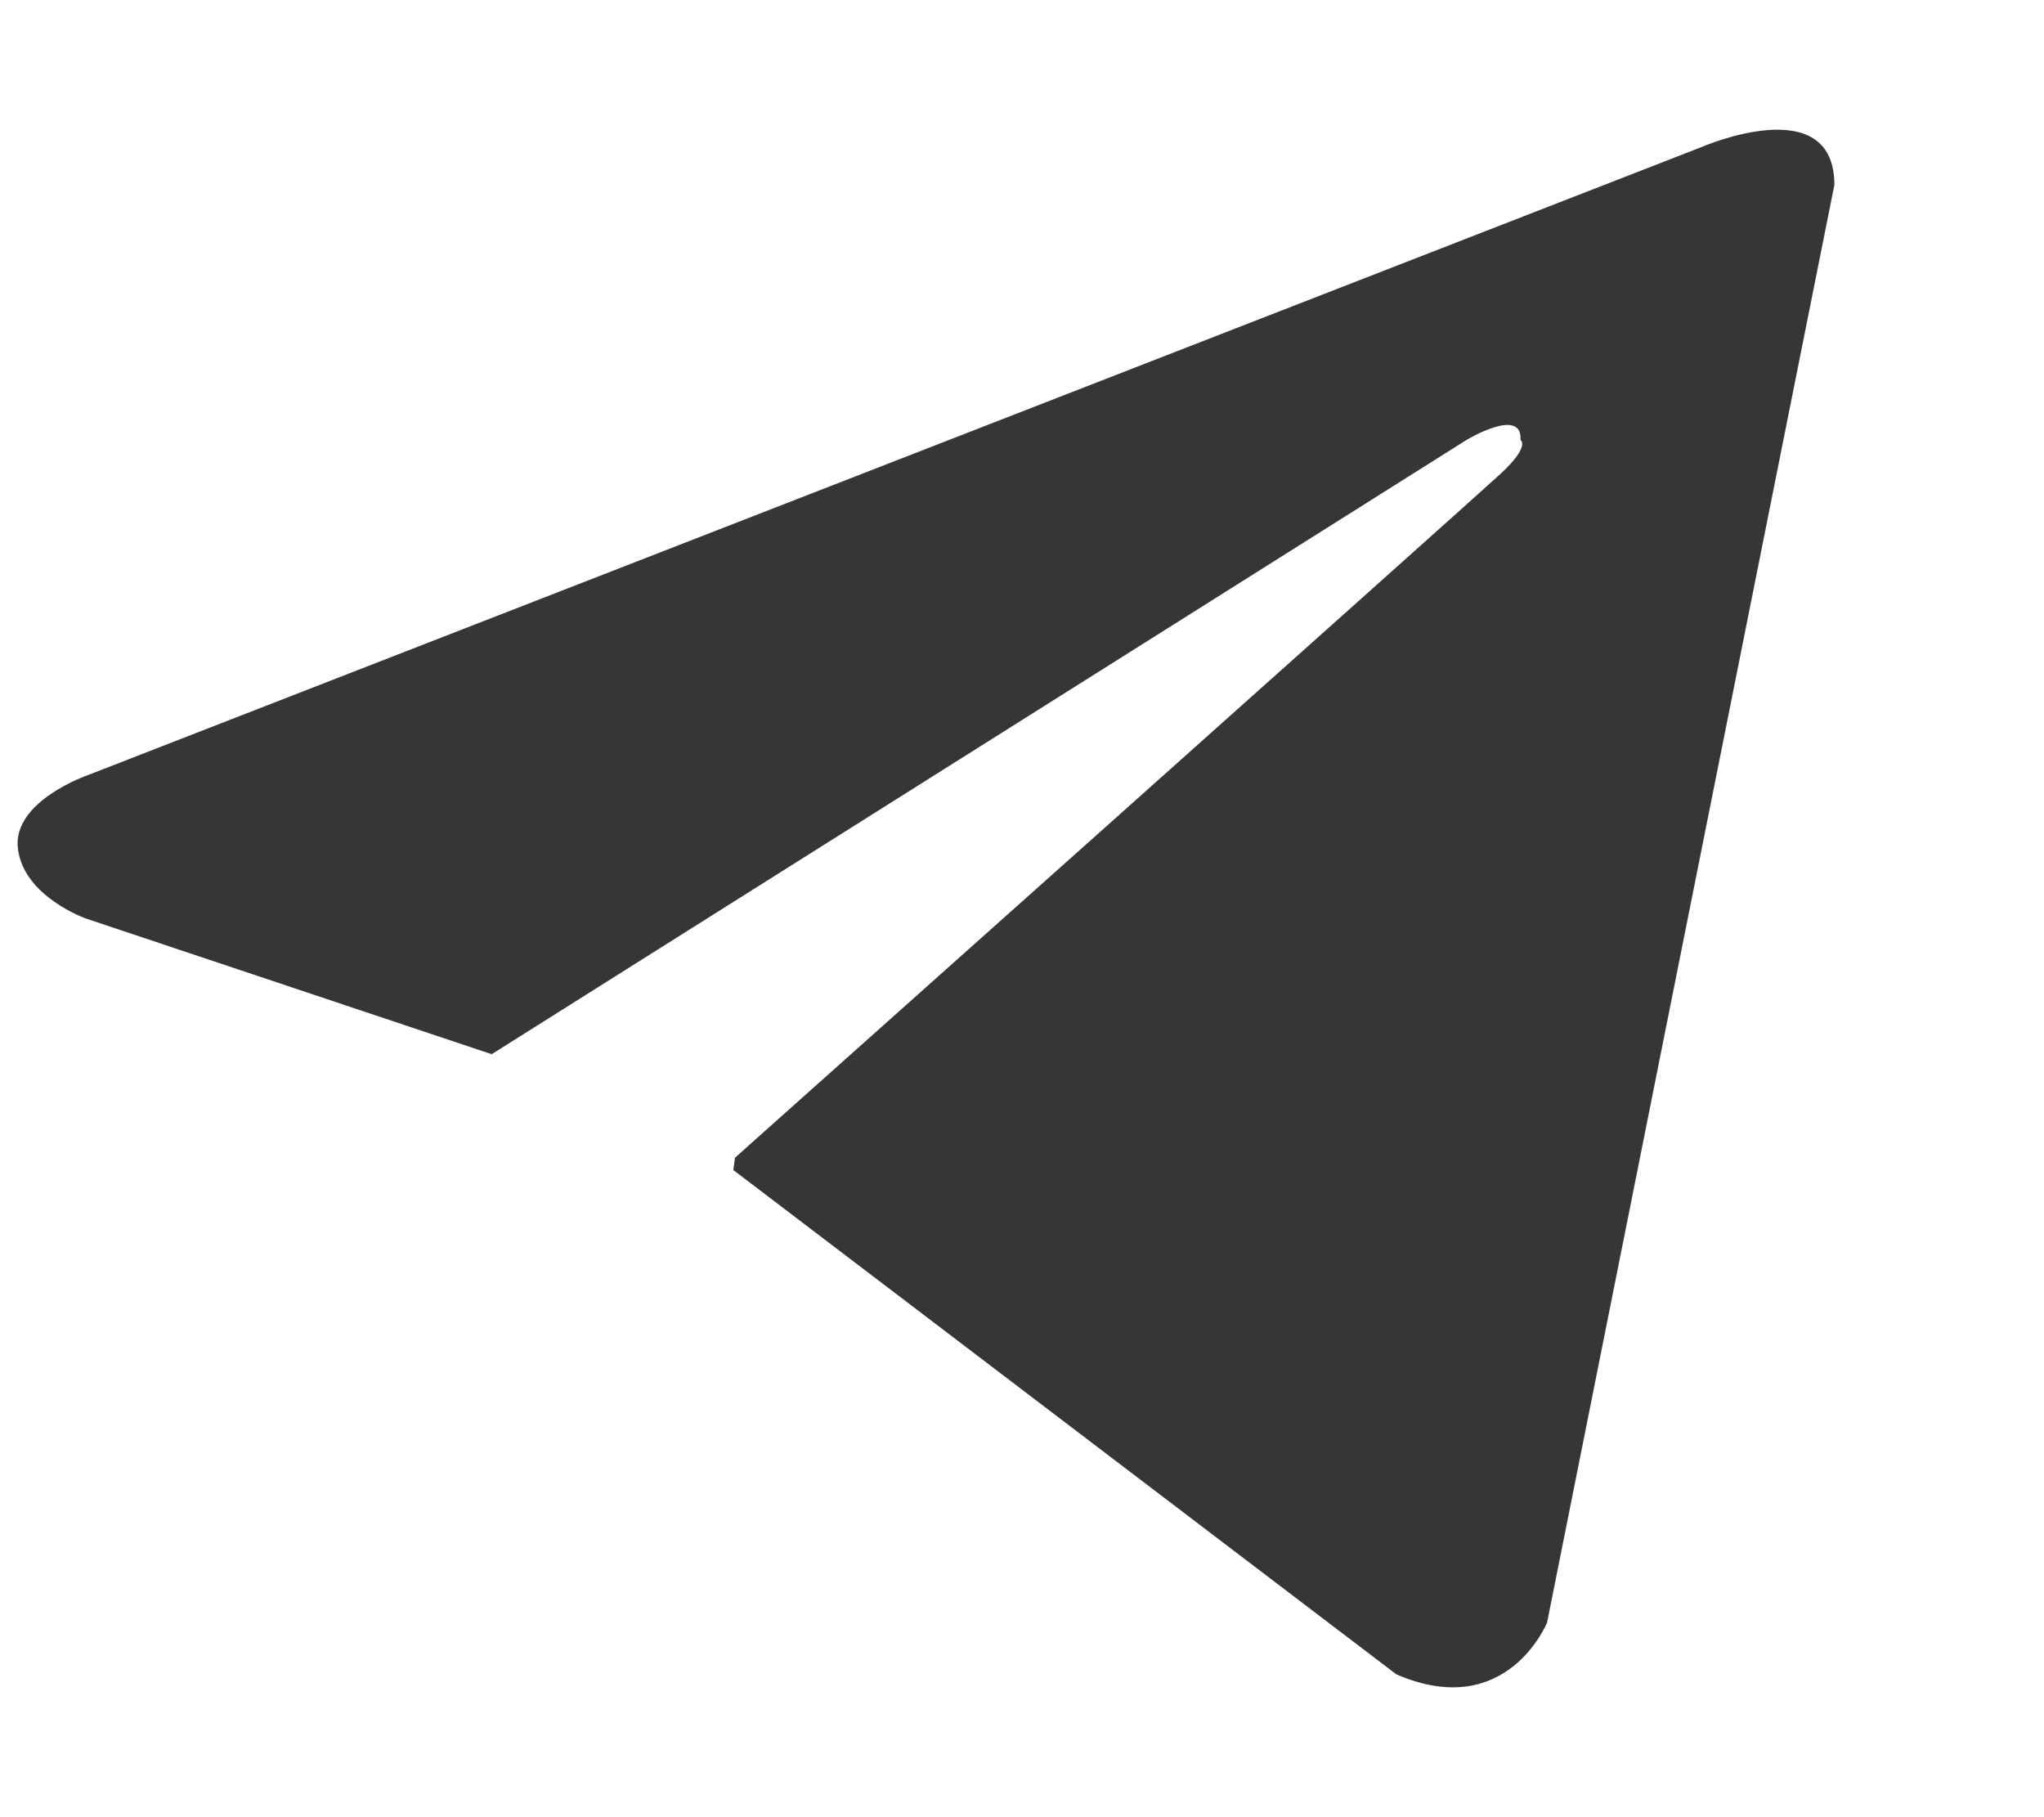 <svg width="9" height="8" viewBox="0 0 9 8" fill="none" xmlns="http://www.w3.org/2000/svg">
<path d="M6.812 7.143L8.077 0.814C8.077 0.393 7.493 0.647 7.493 0.647L0.388 3.412C0.388 3.412 0.052 3.527 0.079 3.737C0.105 3.948 0.379 4.044 0.379 4.044L2.165 4.641L2.165 4.641L6.457 1.937C6.457 1.937 6.704 1.788 6.695 1.937C6.695 1.937 6.74 1.963 6.607 2.086C6.474 2.209 3.236 5.097 3.236 5.097L3.229 5.151L6.148 7.371C6.635 7.582 6.812 7.143 6.812 7.143Z" fill="#363636"/>
</svg>

